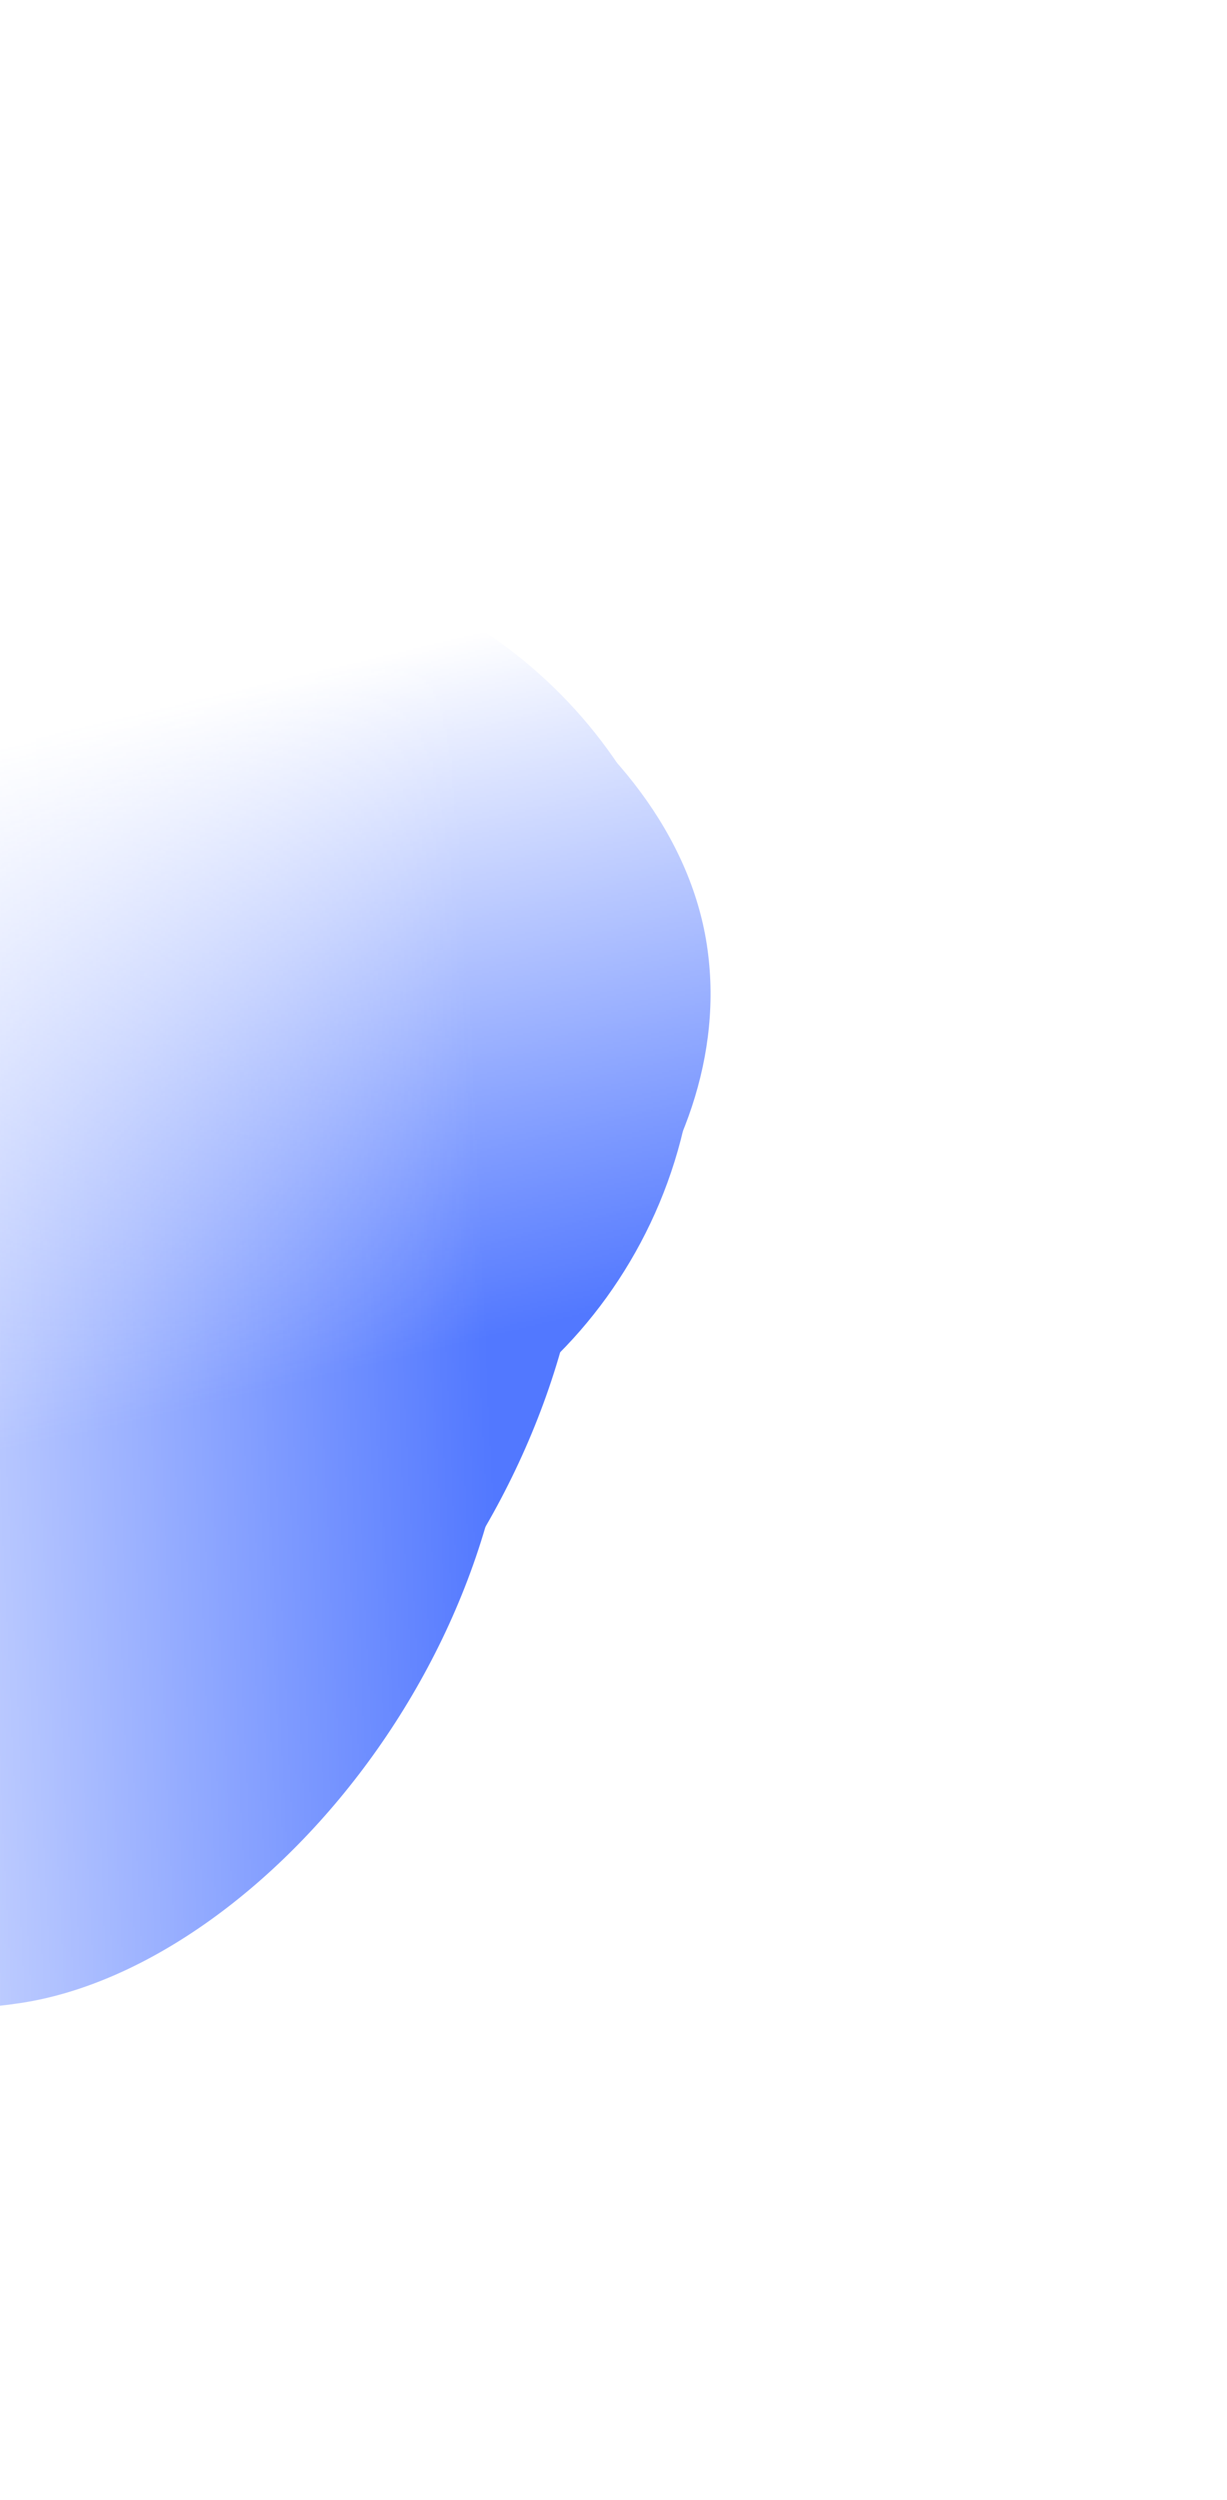 <svg
  width="696"
  height="1417"
  viewBox="0 0 696 1417"
  fill="none"
  xmlns="http://www.w3.org/2000/svg"
>
  <mask
    id="mask0_488_180"
    style="mask-type: alpha"
    maskUnits="userSpaceOnUse"
    x="-364"
    y="84"
    width="982"
    height="1326"
  >
    <path
      d="M-145.105 1409.67L617.813 1210.88L568.321 451.738L487.401 253.163L-47.785 84.385L-363.451 240.929L-266.869 876.783L-145.105 1409.67Z"
      fill="url(#paint0_linear_488_180)"
    />
  </mask>
  <g mask="url(#mask0_488_180)">
    <mask
      id="mask1_488_180"
      style="mask-type: alpha"
      maskUnits="userSpaceOnUse"
      x="-357"
      y="96"
      width="1004"
      height="1323"
    >
      <path
        d="M-356.955 181.589C2.253 127.522 461.317 100.469 479.027 96.593L646.69 1232.74L-147.831 1418.24L-356.955 181.589Z"
        fill="url(#paint1_linear_488_180)"
      />
    </mask>
    <g mask="url(#mask1_488_180)">
      <path
        d="M400.97 535.661C419.861 660.03 307.123 784.134 191.812 801.649C76.501 819.164 -82.472 791.804 -102.74 658.366C-112.784 592.241 -202.062 523.661 -156.572 436.377C-110.266 347.525 49.767 341.821 107.935 332.986C223.246 315.471 382.079 411.291 400.97 535.661Z"
        fill="#5278FF"
      />
      <g filter="url(#filter0_f_488_180)">
        <path
          d="M390.875 535.675C411.135 669.058 325.778 779.685 236.254 793.283C146.73 806.881 21.602 774.402 1.342 641.018C-8.698 574.92 -83.061 504.109 -50.408 418.807C-17.169 331.973 107.692 331.604 152.852 324.744C242.376 311.146 370.615 402.291 390.875 535.675Z"
          fill="#5278FF"
        />
      </g>
      <g filter="url(#filter1_f_488_180)">
        <path
          d="M391.485 539.704C414.192 689.201 307.142 814.921 196.599 831.712C86.056 848.503 -67.579 814.134 -90.287 664.637C-101.539 590.554 -202.27 513.828 -160.591 417.45C-118.164 319.34 45.047 315.393 100.811 306.923C211.354 290.132 368.777 390.207 391.485 539.704Z"
          fill="#5278FF"
        />
      </g>
      <g filter="url(#filter2_f_488_180)">
        <path
          d="M358.006 562.504C356.067 751.632 220.796 928.595 77.777 950.318C-65.242 972.042 -234.083 901.845 -261.317 722.553C-274.812 633.705 -448.036 543.167 -392.849 426.79C-336.671 308.322 -73.842 279.292 -1.696 268.333C141.323 246.609 360.252 343.41 358.006 562.504Z"
          fill="#5278FF"
        />
      </g>
      <g filter="url(#filter3_f_488_180)">
        <path
          d="M329.104 616.355C358.428 809.405 201.5 1017.38 61.669 1038.62C-78.162 1059.86 -244.649 981.947 -273.972 788.897C-288.503 693.231 -359.511 585.18 -307.143 460.944C-253.833 334.476 27.536 234.017 98.074 223.303C237.905 202.063 299.781 423.304 329.104 616.355Z"
          fill="#5278FF"
        />
      </g>
      <g filter="url(#filter4_f_488_180)">
        <path
          d="M286.797 713.758C317.099 913.258 154.719 1113.63 11.7 1135.36C-131.32 1157.08 -301.765 1076.32 -332.067 876.824C-347.084 777.963 -176.02 600.96 -122.641 472.686C-68.302 342.108 130.888 339.667 203.034 328.708C346.053 306.984 256.494 514.258 286.797 713.758Z"
          fill="#5278FF"
        />
      </g>
    </g>
  </g>
  <defs>
    <filter
      id="filter0_f_488_180"
      x="-67.126"
      y="314.916"
      width="469.499"
      height="489.707"
      filterUnits="userSpaceOnUse"
      color-interpolation-filters="sRGB"
    >
      <feFlood flood-opacity="0" result="BackgroundImageFix" />
      <feBlend
        mode="normal"
        in="SourceGraphic"
        in2="BackgroundImageFix"
        result="shape"
      />
      <feGaussianBlur
        stdDeviation="4.243"
        result="effect1_foregroundBlur_488_180"
      />
    </filter>
    <filter
      id="filter1_f_488_180"
      x="-200.344"
      y="275.384"
      width="624.603"
      height="589.919"
      filterUnits="userSpaceOnUse"
      color-interpolation-filters="sRGB"
    >
      <feFlood flood-opacity="0" result="BackgroundImageFix" />
      <feBlend
        mode="normal"
        in="SourceGraphic"
        in2="BackgroundImageFix"
        result="shape"
      />
      <feGaussianBlur
        stdDeviation="14.852"
        result="effect1_foregroundBlur_488_180"
      />
    </filter>
    <filter
      id="filter2_f_488_180"
      x="-446.102"
      y="222.915"
      width="846.559"
      height="773.66"
      filterUnits="userSpaceOnUse"
      color-interpolation-filters="sRGB"
    >
      <feFlood flood-opacity="0" result="BackgroundImageFix" />
      <feBlend
        mode="normal"
        in="SourceGraphic"
        in2="BackgroundImageFix"
        result="shape"
      />
      <feGaussianBlur
        stdDeviation="21.217"
        result="effect1_foregroundBlur_488_180"
      />
    </filter>
    <filter
      id="filter3_f_488_180"
      x="-440.704"
      y="107.312"
      width="887.949"
      height="1049.27"
      filterUnits="userSpaceOnUse"
      color-interpolation-filters="sRGB"
    >
      <feFlood flood-opacity="0" result="BackgroundImageFix" />
      <feBlend
        mode="normal"
        in="SourceGraphic"
        in2="BackgroundImageFix"
        result="shape"
      />
      <feGaussianBlur
        stdDeviation="57.286"
        result="effect1_foregroundBlur_488_180"
      />
    </filter>
    <filter
      id="filter4_f_488_180"
      x="-617.306"
      y="42.828"
      width="1192.1"
      height="1380.27"
      filterUnits="userSpaceOnUse"
      color-interpolation-filters="sRGB"
    >
      <feFlood flood-opacity="0" result="BackgroundImageFix" />
      <feBlend
        mode="normal"
        in="SourceGraphic"
        in2="BackgroundImageFix"
        result="shape"
      />
      <feGaussianBlur
        stdDeviation="142.154"
        result="effect1_foregroundBlur_488_180"
      />
    </filter>
    <linearGradient
      id="paint0_linear_488_180"
      x1="246.34"
      y1="764.599"
      x2="150.947"
      y2="362.105"
      gradientUnits="userSpaceOnUse"
    >
      <stop stop-color="#C4C4C4" />
      <stop offset="0.943" stop-color="#C4C4C4" stop-opacity="0" />
    </linearGradient>
    <linearGradient
      id="paint1_linear_488_180"
      x1="266.186"
      y1="554.357"
      x2="-212.867"
      y2="576.488"
      gradientUnits="userSpaceOnUse"
    >
      <stop stop-color="#C4C4C4" />
      <stop offset="1" stop-color="#C4C4C4" stop-opacity="0" />
    </linearGradient>
  </defs>
</svg>
